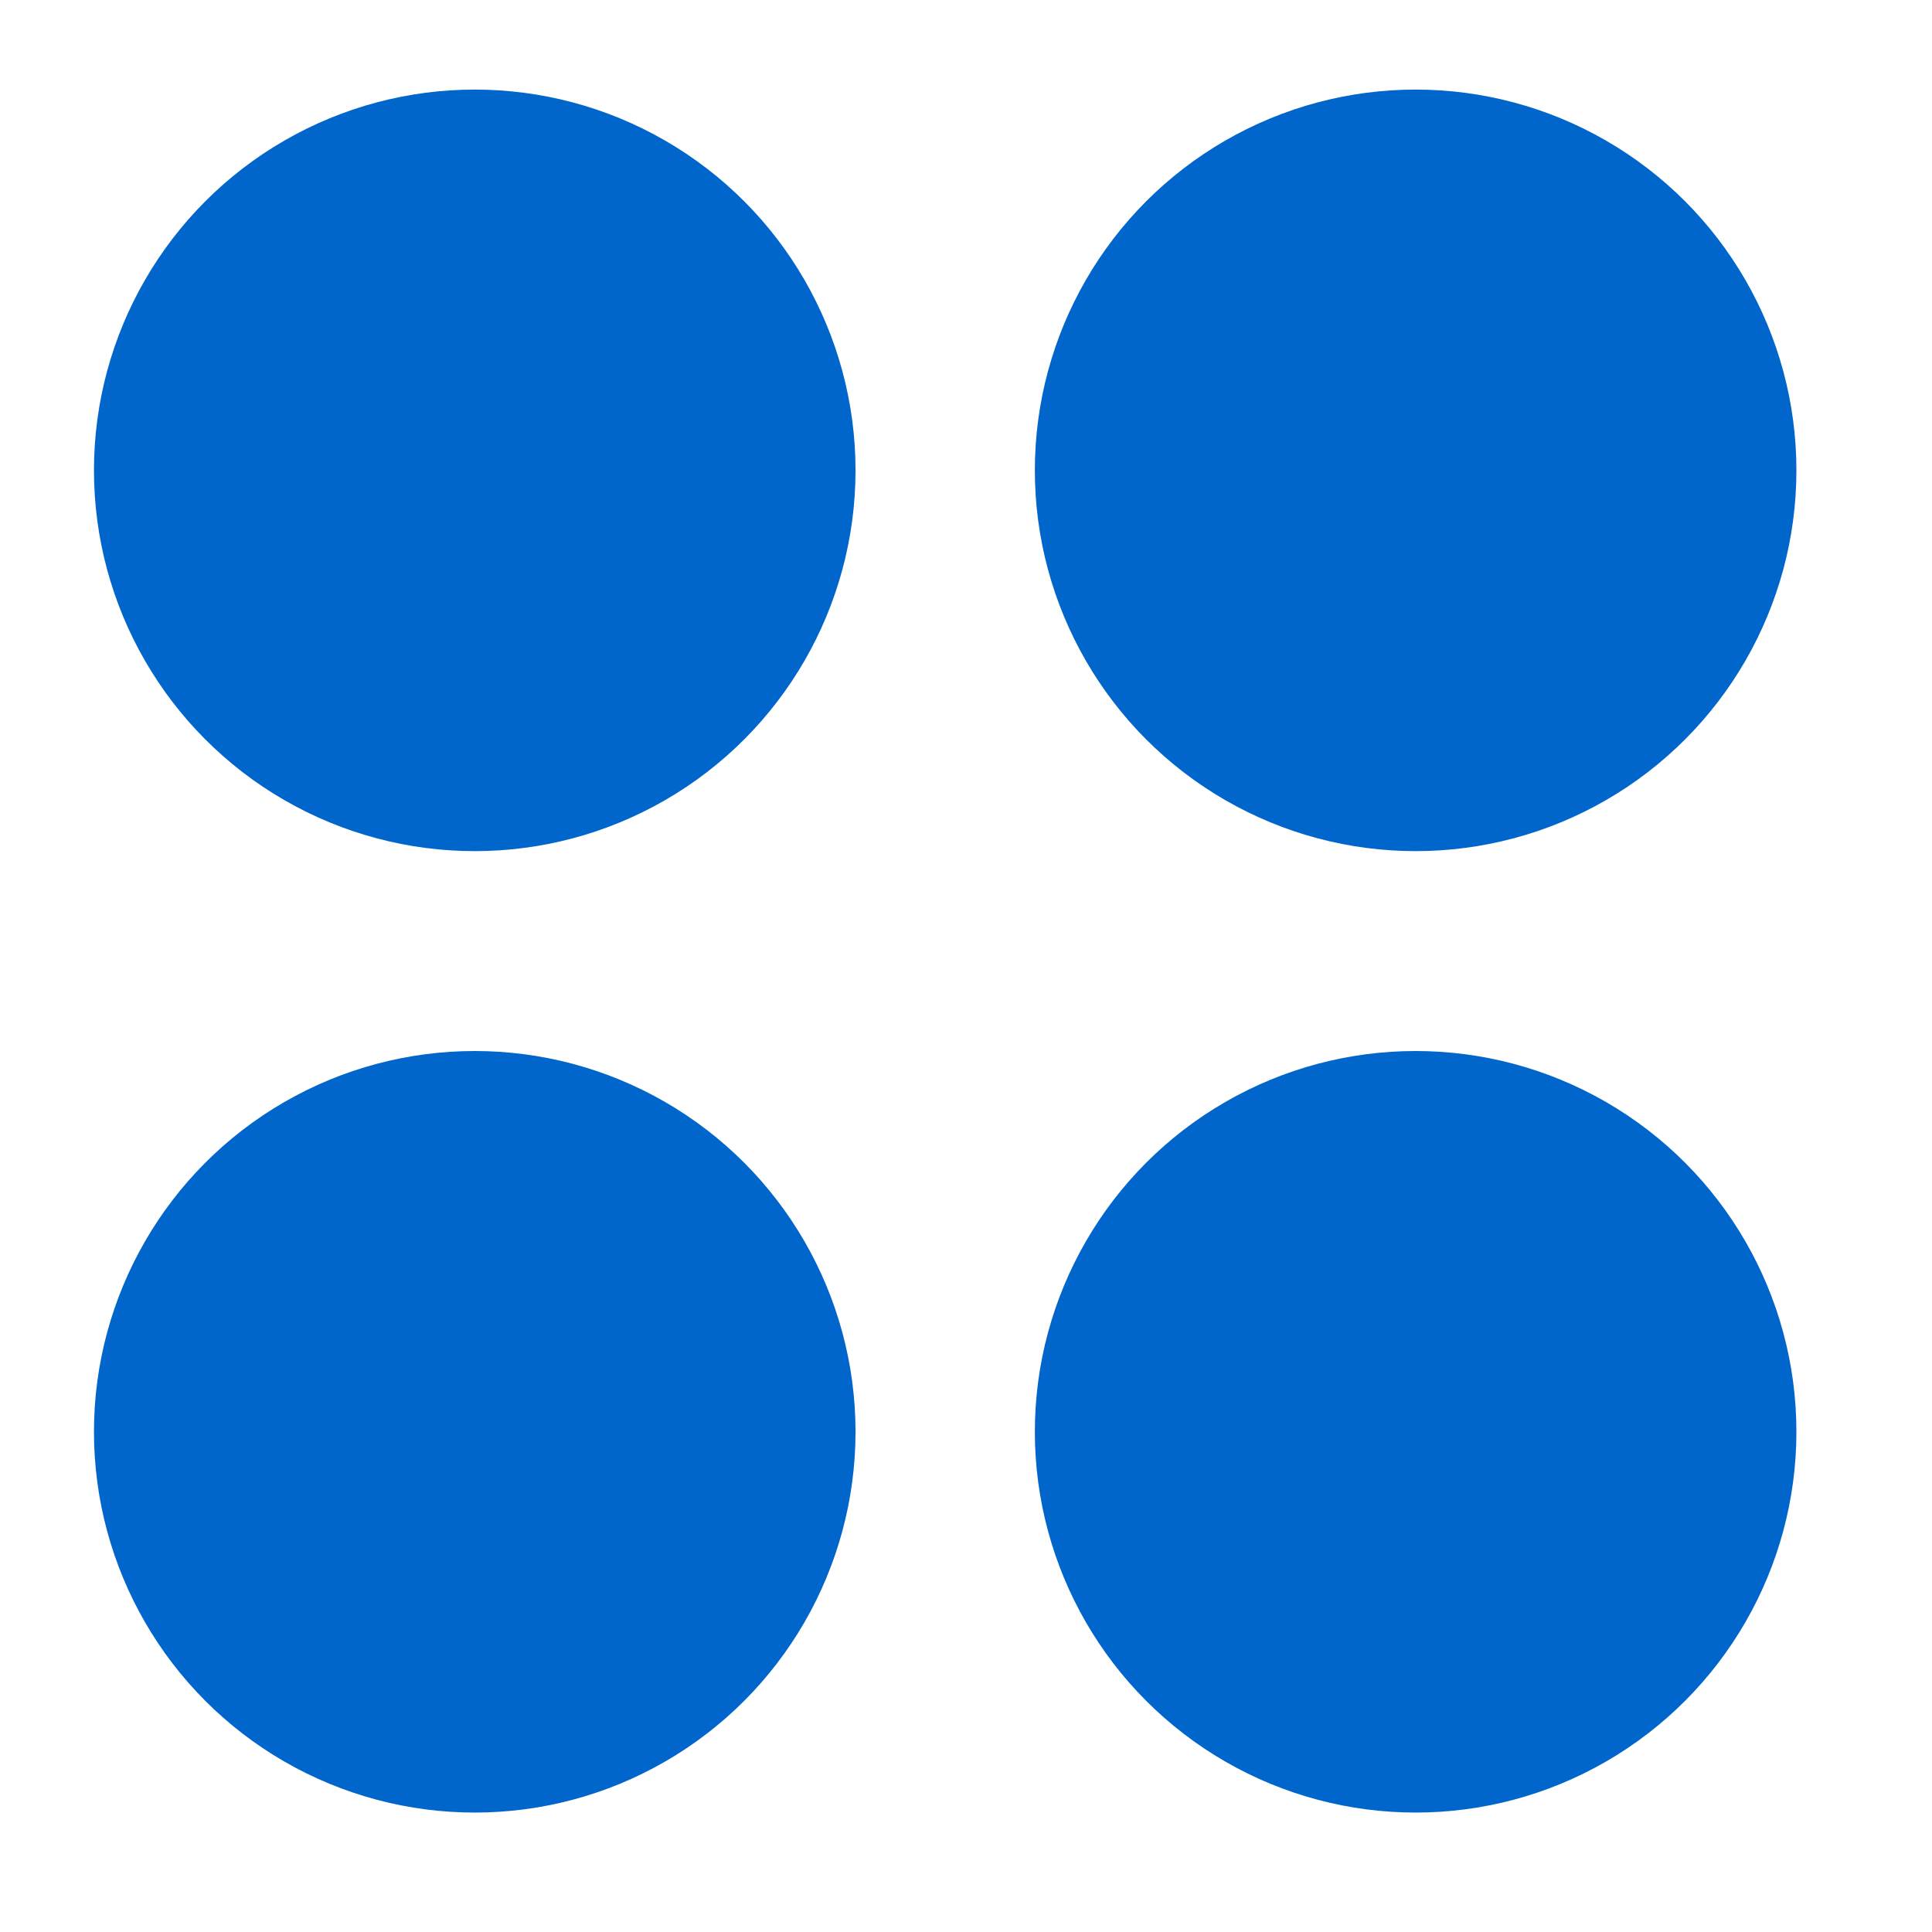 <?xml version="1.0" encoding="UTF-8"?> <svg xmlns="http://www.w3.org/2000/svg" width="11" height="11" viewBox="0 0 11 11" fill="none"> <circle cx="2.703" cy="2.678" r="2.168" fill="#0066CC"></circle> <circle cx="2.703" cy="8.152" r="2.168" fill="#0066CC"></circle> <circle cx="8.06" cy="2.678" r="2.168" fill="#0066CC"></circle> <circle cx="8.06" cy="8.152" r="2.168" fill="#0066CC"></circle> </svg> 